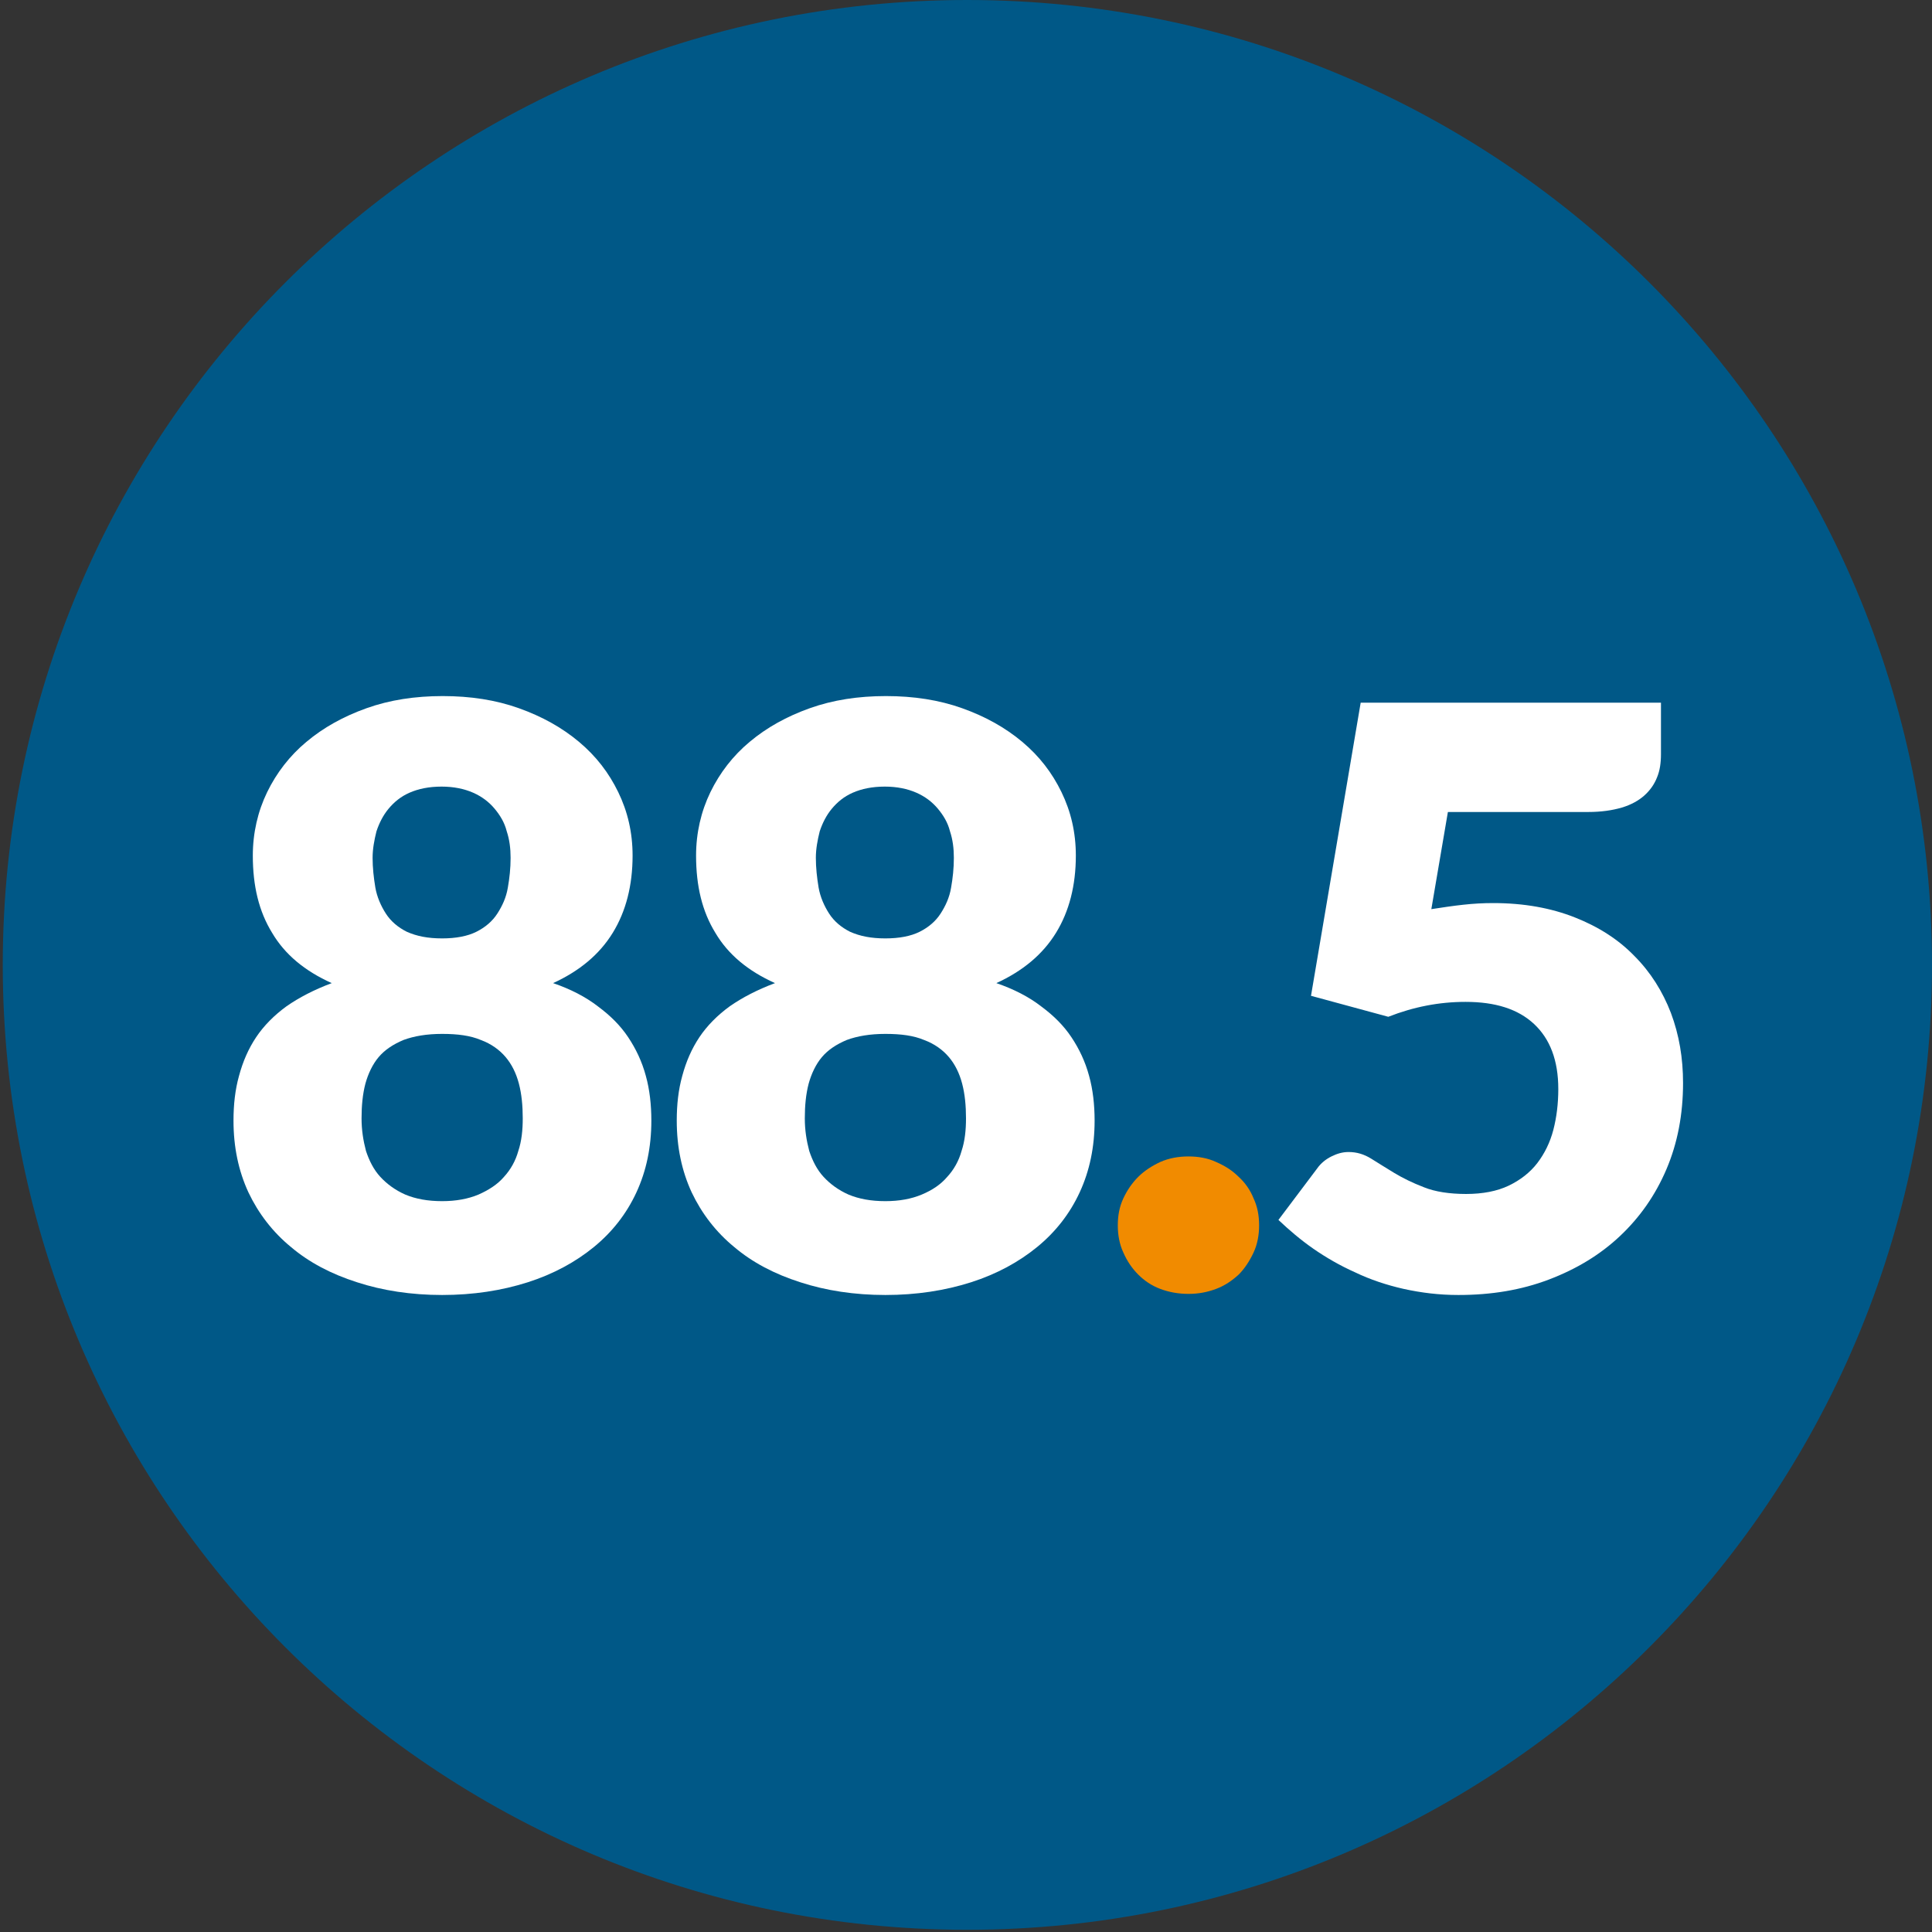 <?xml version="1.0" encoding="utf-8"?>
<!-- Generator: Adobe Illustrator 23.0.3, SVG Export Plug-In . SVG Version: 6.00 Build 0)  -->
<svg version="1.1" id="Livello_1" xmlns="http://www.w3.org/2000/svg" xmlns:xlink="http://www.w3.org/1999/xlink" x="0px" y="0px"
	 viewBox="0 0 350 350" style="enable-background:new 0 0 350 350;" xml:space="preserve">
<rect x="0" y="0" width="350" height="350" fill="#333333" stroke="none"/>
<style type="text/css">
	.st0{fill:#005887;}
	.st1{fill:#FFFFFF;}
	.st2{fill:#F18B00;}
</style>
<g>
	<path class="st0" d="M175.2,349.6c96.5,0,174.8-78.2,174.8-174.8C350,78.3,271.8,0,175.2,0C78.7,0,0.5,78.3,0.5,174.8
		C0.5,271.3,78.7,349.6,175.2,349.6"/>
	<g>
		<path class="st1" d="M80.1,234.6c-5.6,0-10.8-0.8-15.4-2.3c-4.7-1.5-8.7-3.6-12-6.4c-3.3-2.7-5.9-6.1-7.7-9.9
			c-1.8-3.9-2.7-8.2-2.7-13c0-2.9,0.3-5.6,1-8.1c0.7-2.6,1.7-4.9,3.1-7s3.3-4,5.5-5.6c2.3-1.6,5-3,8.2-4.2
			c-4.9-2.2-8.5-5.2-10.8-9.1c-2.4-3.9-3.5-8.5-3.5-14c0-4.1,0.9-8,2.6-11.5c1.7-3.5,4.1-6.6,7.1-9.1c3.1-2.6,6.7-4.6,10.9-6.1
			c4.2-1.5,8.8-2.2,13.8-2.2s9.6,0.7,13.8,2.2c4.2,1.5,7.8,3.5,10.9,6.1c3.1,2.6,5.4,5.6,7.1,9.1c1.7,3.5,2.6,7.3,2.6,11.5
			c0,5.4-1.2,10.1-3.6,14c-2.4,3.9-6,6.9-10.8,9.1c3.2,1.1,5.9,2.5,8.1,4.2c2.3,1.7,4.1,3.5,5.5,5.6s2.5,4.4,3.2,7
			c0.7,2.5,1,5.3,1,8.1c0,4.8-0.9,9.1-2.7,13c-1.8,3.9-4.4,7.2-7.7,9.9c-3.3,2.7-7.3,4.9-12,6.4C90.9,233.8,85.7,234.6,80.1,234.6z
			 M80.1,217.6c2.5,0,4.7-0.4,6.6-1.2c1.8-0.8,3.4-1.8,4.6-3.2c1.2-1.3,2.1-2.9,2.6-4.7c0.6-1.8,0.8-3.8,0.8-5.9
			c0-2.3-0.2-4.4-0.7-6.3c-0.5-1.9-1.3-3.5-2.4-4.8c-1.1-1.3-2.6-2.4-4.5-3.1c-1.9-0.8-4.2-1.1-7-1.1c-2.8,0-5.1,0.4-7,1.1
			c-1.9,0.8-3.4,1.8-4.5,3.1c-1.1,1.3-1.9,3-2.4,4.8c-0.5,1.9-0.7,4-0.7,6.3c0,2.1,0.3,4,0.8,5.9c0.6,1.8,1.4,3.4,2.6,4.7
			c1.2,1.3,2.7,2.4,4.5,3.2C75.3,217.2,77.5,217.6,80.1,217.6z M80.1,170c2.5,0,4.6-0.4,6.2-1.2c1.6-0.8,2.9-1.9,3.8-3.3
			c0.9-1.4,1.6-2.9,1.9-4.7c0.3-1.7,0.5-3.5,0.5-5.4c0-1.7-0.2-3.3-0.7-4.8c-0.4-1.6-1.2-2.9-2.2-4.1c-1-1.2-2.3-2.2-3.9-2.9
			c-1.6-0.7-3.5-1.1-5.7-1.1c-2.3,0-4.2,0.4-5.8,1.1c-1.6,0.7-2.8,1.7-3.8,2.9s-1.7,2.6-2.2,4.1c-0.4,1.6-0.7,3.2-0.7,4.8
			c0,1.8,0.2,3.6,0.5,5.4c0.3,1.7,1,3.3,1.9,4.7c0.9,1.4,2.2,2.5,3.8,3.3C75.5,169.6,77.5,170,80.1,170z"/>
		<path class="st1" d="M160.4,234.6c-5.6,0-10.8-0.8-15.4-2.3c-4.7-1.5-8.7-3.6-12-6.4c-3.3-2.7-5.9-6.1-7.7-9.9
			c-1.8-3.9-2.7-8.2-2.7-13c0-2.9,0.3-5.6,1-8.1c0.7-2.6,1.7-4.9,3.1-7c1.4-2.1,3.3-4,5.5-5.6c2.3-1.6,5-3,8.2-4.2
			c-4.9-2.2-8.5-5.2-10.8-9.1c-2.4-3.9-3.5-8.5-3.5-14c0-4.1,0.9-8,2.6-11.5c1.7-3.5,4.1-6.6,7.1-9.1c3.1-2.6,6.7-4.6,10.9-6.1
			c4.2-1.5,8.8-2.2,13.8-2.2c5,0,9.6,0.7,13.8,2.2c4.2,1.5,7.8,3.5,10.9,6.1c3.1,2.6,5.4,5.6,7.1,9.1c1.7,3.5,2.6,7.3,2.6,11.5
			c0,5.4-1.2,10.1-3.6,14c-2.4,3.9-6,6.9-10.8,9.1c3.2,1.1,5.9,2.5,8.1,4.2c2.3,1.7,4.1,3.5,5.5,5.6c1.4,2.1,2.5,4.4,3.2,7
			c0.7,2.5,1,5.3,1,8.1c0,4.8-0.9,9.1-2.7,13c-1.8,3.9-4.4,7.2-7.7,9.9c-3.3,2.7-7.3,4.9-12,6.4C171.2,233.8,166,234.6,160.4,234.6z
			 M160.4,217.6c2.5,0,4.7-0.4,6.6-1.2s3.4-1.8,4.6-3.2c1.2-1.3,2.1-2.9,2.6-4.7c0.6-1.8,0.8-3.8,0.8-5.9c0-2.3-0.2-4.4-0.7-6.3
			c-0.5-1.9-1.3-3.5-2.4-4.8c-1.1-1.3-2.6-2.4-4.5-3.1c-1.9-0.8-4.2-1.1-7-1.1c-2.8,0-5.1,0.4-7,1.1c-1.9,0.8-3.4,1.8-4.5,3.1
			c-1.1,1.3-1.9,3-2.4,4.8c-0.5,1.9-0.7,4-0.7,6.3c0,2.1,0.3,4,0.8,5.9c0.6,1.8,1.4,3.4,2.6,4.7c1.2,1.3,2.7,2.4,4.5,3.2
			C155.6,217.2,157.8,217.6,160.4,217.6z M160.4,170c2.5,0,4.6-0.4,6.2-1.2c1.6-0.8,2.9-1.9,3.8-3.3c0.9-1.4,1.6-2.9,1.9-4.7
			c0.3-1.7,0.5-3.5,0.5-5.4c0-1.7-0.2-3.3-0.7-4.8c-0.4-1.6-1.2-2.9-2.2-4.1s-2.3-2.2-3.9-2.9c-1.6-0.7-3.5-1.1-5.7-1.1
			c-2.3,0-4.2,0.4-5.8,1.1c-1.6,0.7-2.8,1.7-3.8,2.9s-1.7,2.6-2.2,4.1c-0.4,1.6-0.7,3.2-0.7,4.8c0,1.8,0.2,3.6,0.5,5.4
			c0.3,1.7,1,3.3,1.9,4.7c0.9,1.4,2.2,2.5,3.8,3.3C155.8,169.6,157.8,170,160.4,170z"/>
	</g>
	<g>
		<path class="st2" d="M202.5,222c0-1.8,0.3-3.4,1-4.9c0.7-1.5,1.6-2.8,2.7-3.9c1.1-1.1,2.5-2,4-2.7c1.6-0.7,3.3-1,5.1-1
			c1.8,0,3.5,0.3,5,1c1.6,0.7,2.9,1.5,4.1,2.7c1.2,1.1,2.1,2.4,2.7,3.9c0.7,1.5,1,3.1,1,4.9c0,1.7-0.3,3.4-1,4.9
			c-0.7,1.5-1.6,2.9-2.7,4c-1.2,1.1-2.5,2-4.1,2.6c-1.6,0.6-3.2,0.9-5,0.9c-1.8,0-3.5-0.3-5.1-0.9c-1.6-0.6-2.9-1.5-4-2.6
			c-1.1-1.1-2-2.4-2.7-4C202.8,225.4,202.5,223.7,202.5,222z"/>
	</g>
	<g>
		<path class="st1" d="M300.9,136.6c0,1.6-0.2,3-0.7,4.2c-0.5,1.3-1.3,2.4-2.3,3.3c-1,0.9-2.4,1.7-4.1,2.2c-1.7,0.5-3.7,0.8-6.1,0.8
			h-25.4l-3,17.6c2-0.3,3.9-0.6,5.8-0.8c1.8-0.2,3.6-0.3,5.4-0.3c5.6,0,10.5,0.9,14.8,2.6c4.3,1.7,7.9,4,10.8,7
			c2.9,2.9,5.1,6.4,6.6,10.3c1.5,4,2.2,8.2,2.2,12.7c0,5.7-1,10.9-3,15.6c-2,4.7-4.8,8.7-8.4,12.1c-3.6,3.4-7.9,6-12.9,7.9
			s-10.4,2.8-16.4,2.8c-3.5,0-6.7-0.4-9.9-1.1c-3.1-0.7-6.1-1.7-8.8-3c-2.7-1.2-5.3-2.7-7.6-4.3c-2.3-1.6-4.4-3.4-6.3-5.2l7-9.3
			c0.7-1,1.6-1.7,2.6-2.2c1-0.5,2-0.8,3.1-0.8c1.5,0,2.8,0.4,4.1,1.2c1.3,0.8,2.7,1.7,4.2,2.6c1.5,0.9,3.3,1.8,5.4,2.6
			c2,0.8,4.6,1.2,7.6,1.2c3,0,5.6-0.5,7.7-1.5c2.1-1,3.9-2.4,5.2-4.1c1.3-1.7,2.3-3.7,2.9-6c0.6-2.3,0.9-4.8,0.9-7.4
			c0-5.2-1.5-9.1-4.4-11.8c-2.9-2.7-7-4-12.4-4c-4.8,0-9.4,0.9-14,2.7l-14-3.8l9-53.1h54.4V136.6z"/>
	</g>
</g>
</svg>
